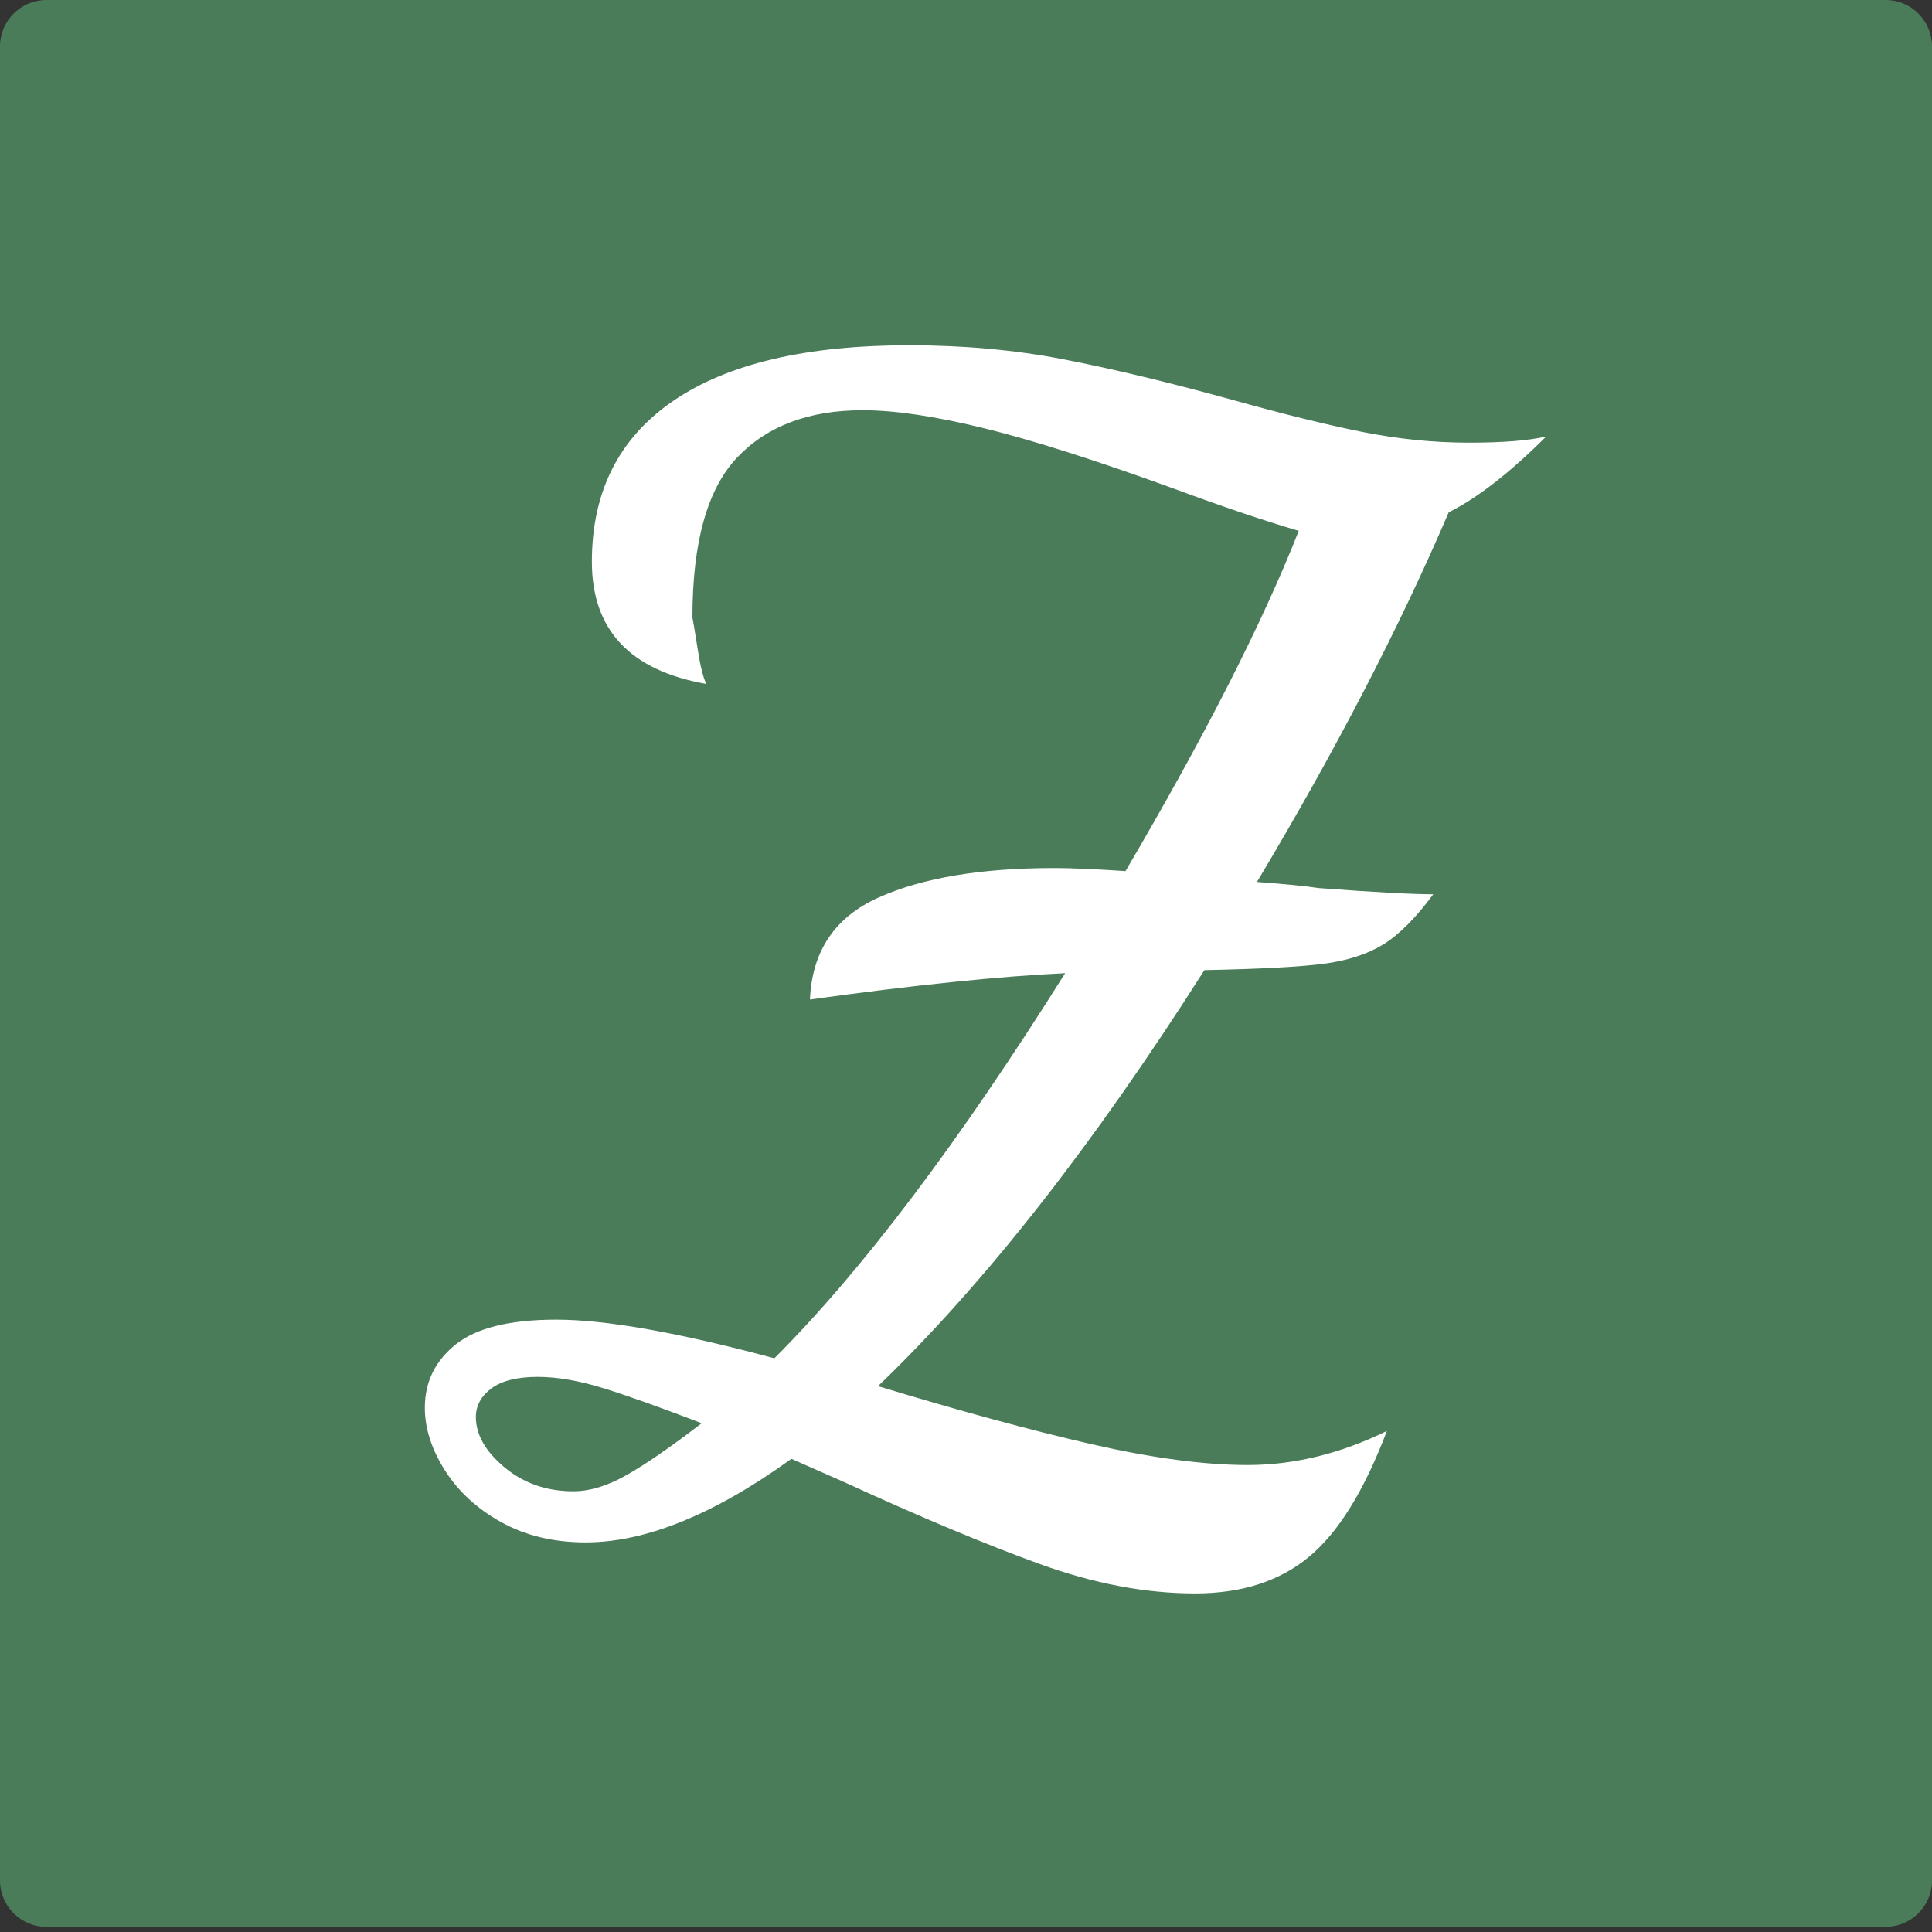 <svg xmlns="http://www.w3.org/2000/svg" xmlns:xlink="http://www.w3.org/1999/xlink" width="500" zoomAndPan="magnify" viewBox="0 0 375 375" height="500" preserveAspectRatio="xMidYMid meet" version="1.0"><rect x="0" y="0" width="375" height="375" fill="#333333" stroke="none"/><defs><g/><clipPath id="5788d063e6"><path d="M 0 0 L 375 0 L 375 373.996 L 0 373.996 Z M 0 0 " clip-rule="nonzero"/></clipPath><clipPath id="9e409bd861"><path d="M 375 9 L 375 364.996 C 375 369.969 370.969 373.996 366 373.996 L 9 373.996 C 4.031 373.996 0 369.969 0 364.996 L 0 9 C 0 4.031 4.031 0 9 0 L 366 0 C 370.969 0 375 4.031 375 9 Z M 375 9 " clip-rule="nonzero"/></clipPath><clipPath id="80a4045ee7"><path d="M 0 0 L 375 0 L 375 373.996 L 0 373.996 Z M 0 0 " clip-rule="nonzero"/></clipPath><clipPath id="abab71b294"><path d="M 375 9 L 375 364.996 C 375 369.969 370.969 373.996 366 373.996 L 9 373.996 C 4.031 373.996 0 369.969 0 364.996 L 0 9 C 0 4.031 4.031 0 9 0 L 366 0 C 370.969 0 375 4.031 375 9 Z M 375 9 " clip-rule="nonzero"/></clipPath><clipPath id="aa84824861"><rect x="0" width="375" y="0" height="374"/></clipPath><clipPath id="6983101e51"><rect x="0" width="224" y="0" height="362"/></clipPath></defs><g clip-path="url(#5788d063e6)"><g clip-path="url(#9e409bd861)"><g transform="matrix(1, 0, 0, 1, 0, 0)"><g clip-path="url(#aa84824861)"><g clip-path="url(#80a4045ee7)"><g clip-path="url(#abab71b294)"><path fill="#4a7c59" d="M 0 0 L 375.457 0 L 375.457 373.996 L 0 373.996 Z M 0 0 " fill-opacity="1" fill-rule="nonzero"/></g></g></g></g></g></g><g transform="matrix(1, 0, 0, 1, 78, 6)"><g clip-path="url(#6983101e51)"><g fill="#ffffff" fill-opacity="1"><g transform="translate(6.867, 277.158)"><g><path d="M 147.094 26.125 C 137.488 26.125 127.43 24.219 116.922 20.406 C 106.422 16.602 93.766 11.301 78.953 4.5 L 68.75 0 C 53.738 10.812 40.426 16.219 28.812 16.219 C 22.613 16.219 17.16 14.914 12.453 12.312 C 7.754 9.707 4.102 6.352 1.5 2.25 C -1.102 -1.852 -2.406 -5.906 -2.406 -9.906 C -2.406 -14.906 -0.406 -19.004 3.594 -22.203 C 7.602 -25.41 14.109 -27.016 23.109 -27.016 C 32.723 -27.016 46.832 -24.516 65.438 -19.516 C 82.457 -36.523 101.27 -61.441 121.875 -94.266 C 109.07 -93.66 92.562 -91.957 72.344 -89.156 C 72.75 -98.562 77.203 -105.164 85.703 -108.969 C 94.211 -112.77 105.57 -114.672 119.781 -114.672 C 122.977 -114.672 127.582 -114.473 133.594 -114.078 C 149 -140.297 160.207 -162.312 167.219 -180.125 C 160.406 -182.125 152.398 -184.828 143.203 -188.234 C 127.785 -193.836 115.375 -197.785 105.969 -200.078 C 96.562 -202.379 88.758 -203.531 82.562 -203.531 C 72.145 -203.531 64.035 -200.477 58.234 -194.375 C 52.43 -188.27 49.531 -177.914 49.531 -163.312 C 49.727 -162.312 50.078 -160.207 50.578 -157 C 51.078 -153.801 51.629 -151.602 52.234 -150.406 C 37.422 -153 30.016 -160.906 30.016 -174.125 C 30.016 -187.727 35.27 -198.129 45.781 -205.328 C 56.289 -212.535 71.551 -216.141 91.562 -216.141 C 102.164 -216.141 112.117 -215.238 121.422 -213.438 C 130.734 -211.645 141.594 -209.047 154 -205.641 C 164.008 -202.836 172.516 -200.734 179.516 -199.328 C 186.523 -197.93 193.43 -197.234 200.234 -197.234 C 206.836 -197.234 211.844 -197.633 215.25 -198.438 C 208.238 -191.426 201.93 -186.52 196.328 -183.719 C 186.723 -161.301 174.316 -137.383 159.109 -111.969 C 164.516 -111.57 168.516 -111.176 171.109 -110.781 C 181.922 -109.977 189.328 -109.578 193.328 -109.578 C 189.93 -104.973 186.68 -101.719 183.578 -99.812 C 180.473 -97.914 176.566 -96.664 171.859 -96.062 C 167.16 -95.469 159.508 -95.066 148.906 -94.859 C 127.289 -60.836 106.176 -33.922 85.562 -14.109 C 101.375 -9.305 115.18 -5.551 126.984 -2.844 C 138.797 -0.145 148.906 1.203 157.312 1.203 C 166.312 1.203 175.316 -1 184.328 -5.406 C 179.922 6.207 174.863 14.363 169.156 19.062 C 163.457 23.77 156.102 26.125 147.094 26.125 Z M 26.422 6.297 C 29.617 6.297 33.066 5.242 36.766 3.141 C 40.473 1.047 45.328 -2.301 51.328 -6.906 C 43.523 -9.906 37.223 -12.156 32.422 -13.656 C 27.617 -15.156 23.316 -15.906 19.516 -15.906 C 15.516 -15.906 12.508 -15.156 10.5 -13.656 C 8.5 -12.156 7.5 -10.305 7.5 -8.109 C 7.5 -4.703 9.348 -1.453 13.047 1.641 C 16.754 4.742 21.211 6.297 26.422 6.297 Z M 26.422 6.297 "/></g></g></g></g></g></svg>